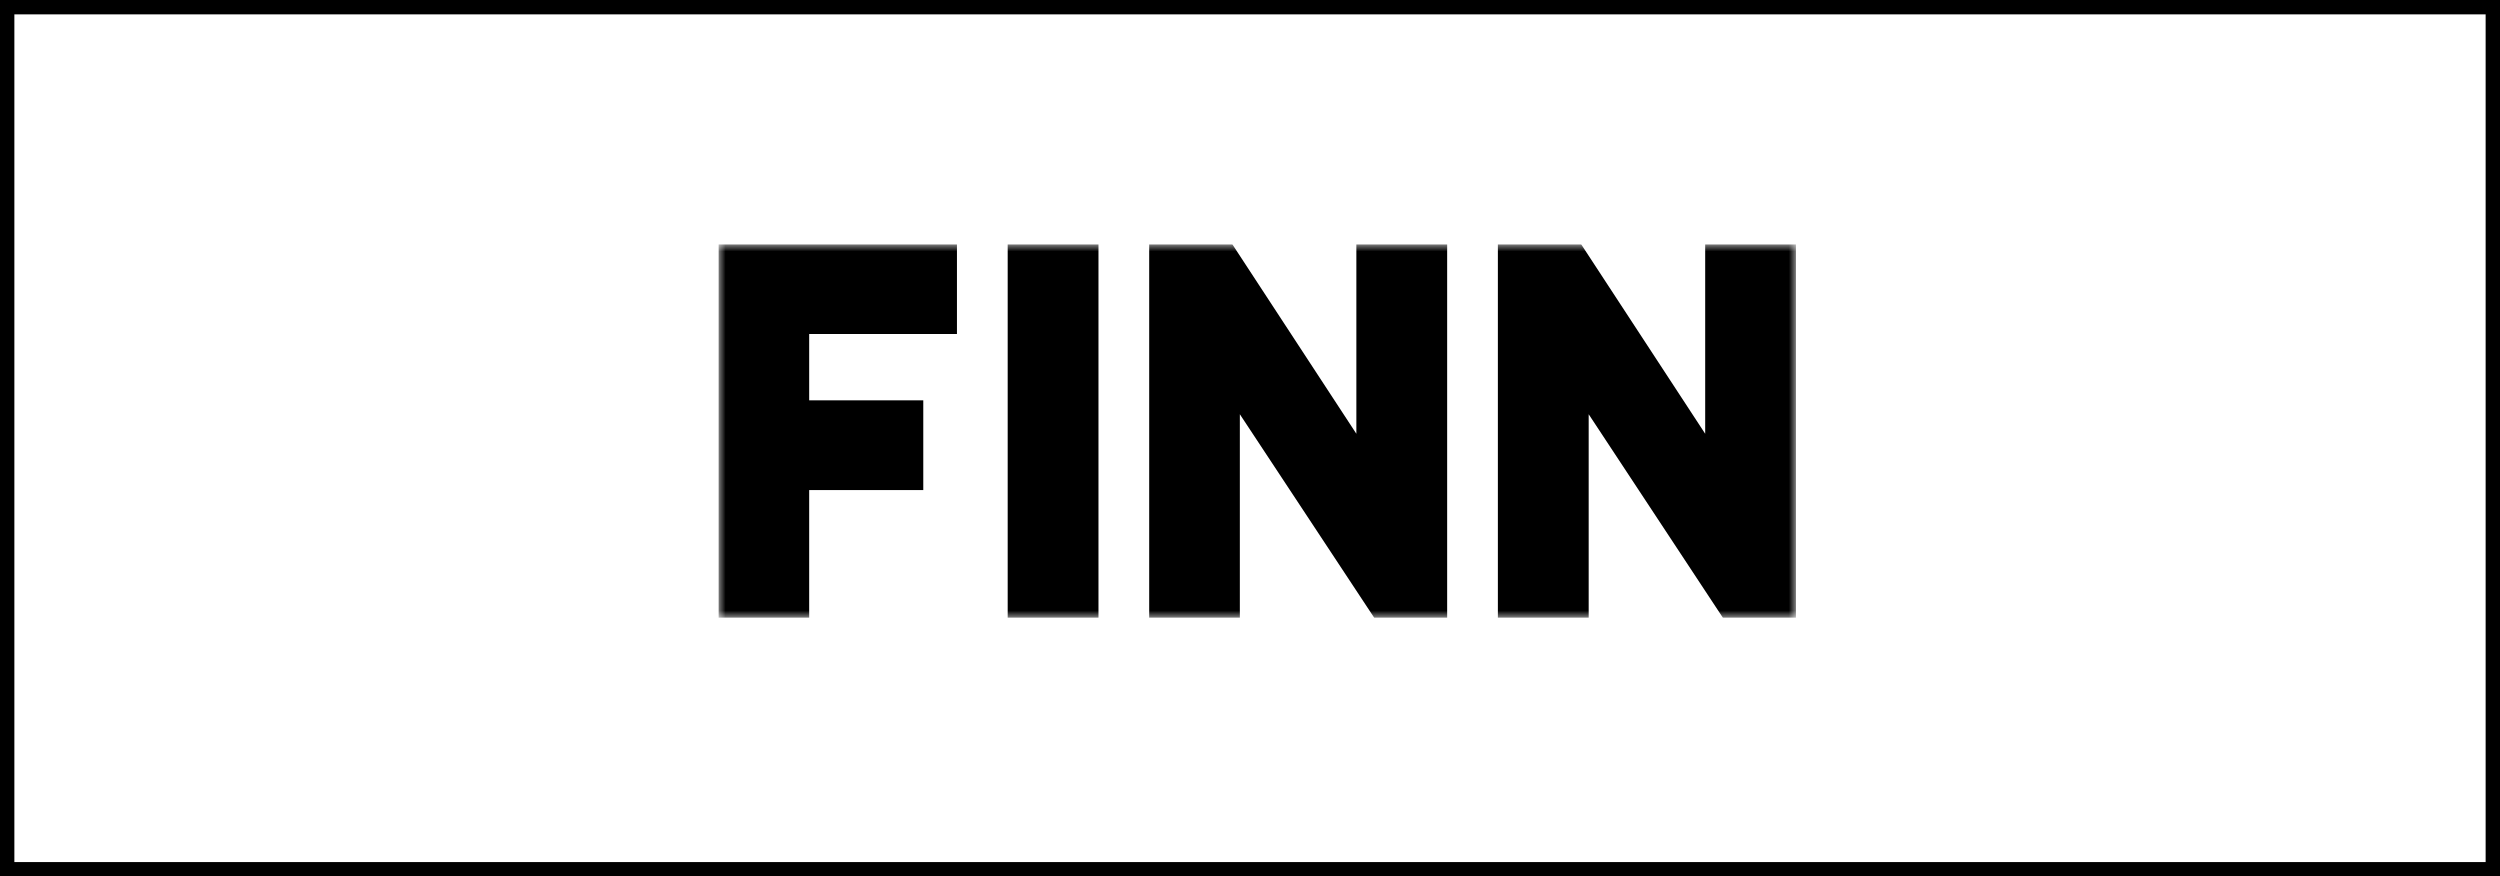 <svg xmlns="http://www.w3.org/2000/svg" width="174" height="61" viewBox="0 0 174 61" fill="none"><rect x="0.5" y="0.5" width="173" height="60" stroke="#F0F0F0" style="stroke:#F0F0F0;stroke:color(display-p3 0.942 0.942 0.942);stroke-opacity:1;"></rect><g clip-path="url(#clip0_918_117)"><mask id="mask0_918_117" style="mask-type:luminance" maskUnits="userSpaceOnUse" x="50" y="17" width="75" height="26"><path d="M125 17H50V43H125V17Z" fill="white" style="fill:white;fill-opacity:1;"></path></mask><g mask="url(#mask0_918_117)"><path fill-rule="evenodd" clip-rule="evenodd" d="M50 43V17H66.604V23.245H56.319V27.862H64.26V34.107H56.319V43H50ZM76.454 17H70.135V43H76.454V17ZM94.403 30.19V17H100.722V43H95.649L86.293 28.831V43H79.984V17H85.769L94.403 30.19ZM118.681 30.19V17H125V43H119.917L110.572 28.831V43H104.252V17H110.048L118.681 30.19Z" fill="black" style="fill:black;fill-opacity:1;"></path></g></g><defs><clipPath id="clip0_918_117"><rect width="75" height="26" fill="white" style="fill:white;fill-opacity:1;" transform="translate(50 17)"></rect></clipPath></defs></svg>